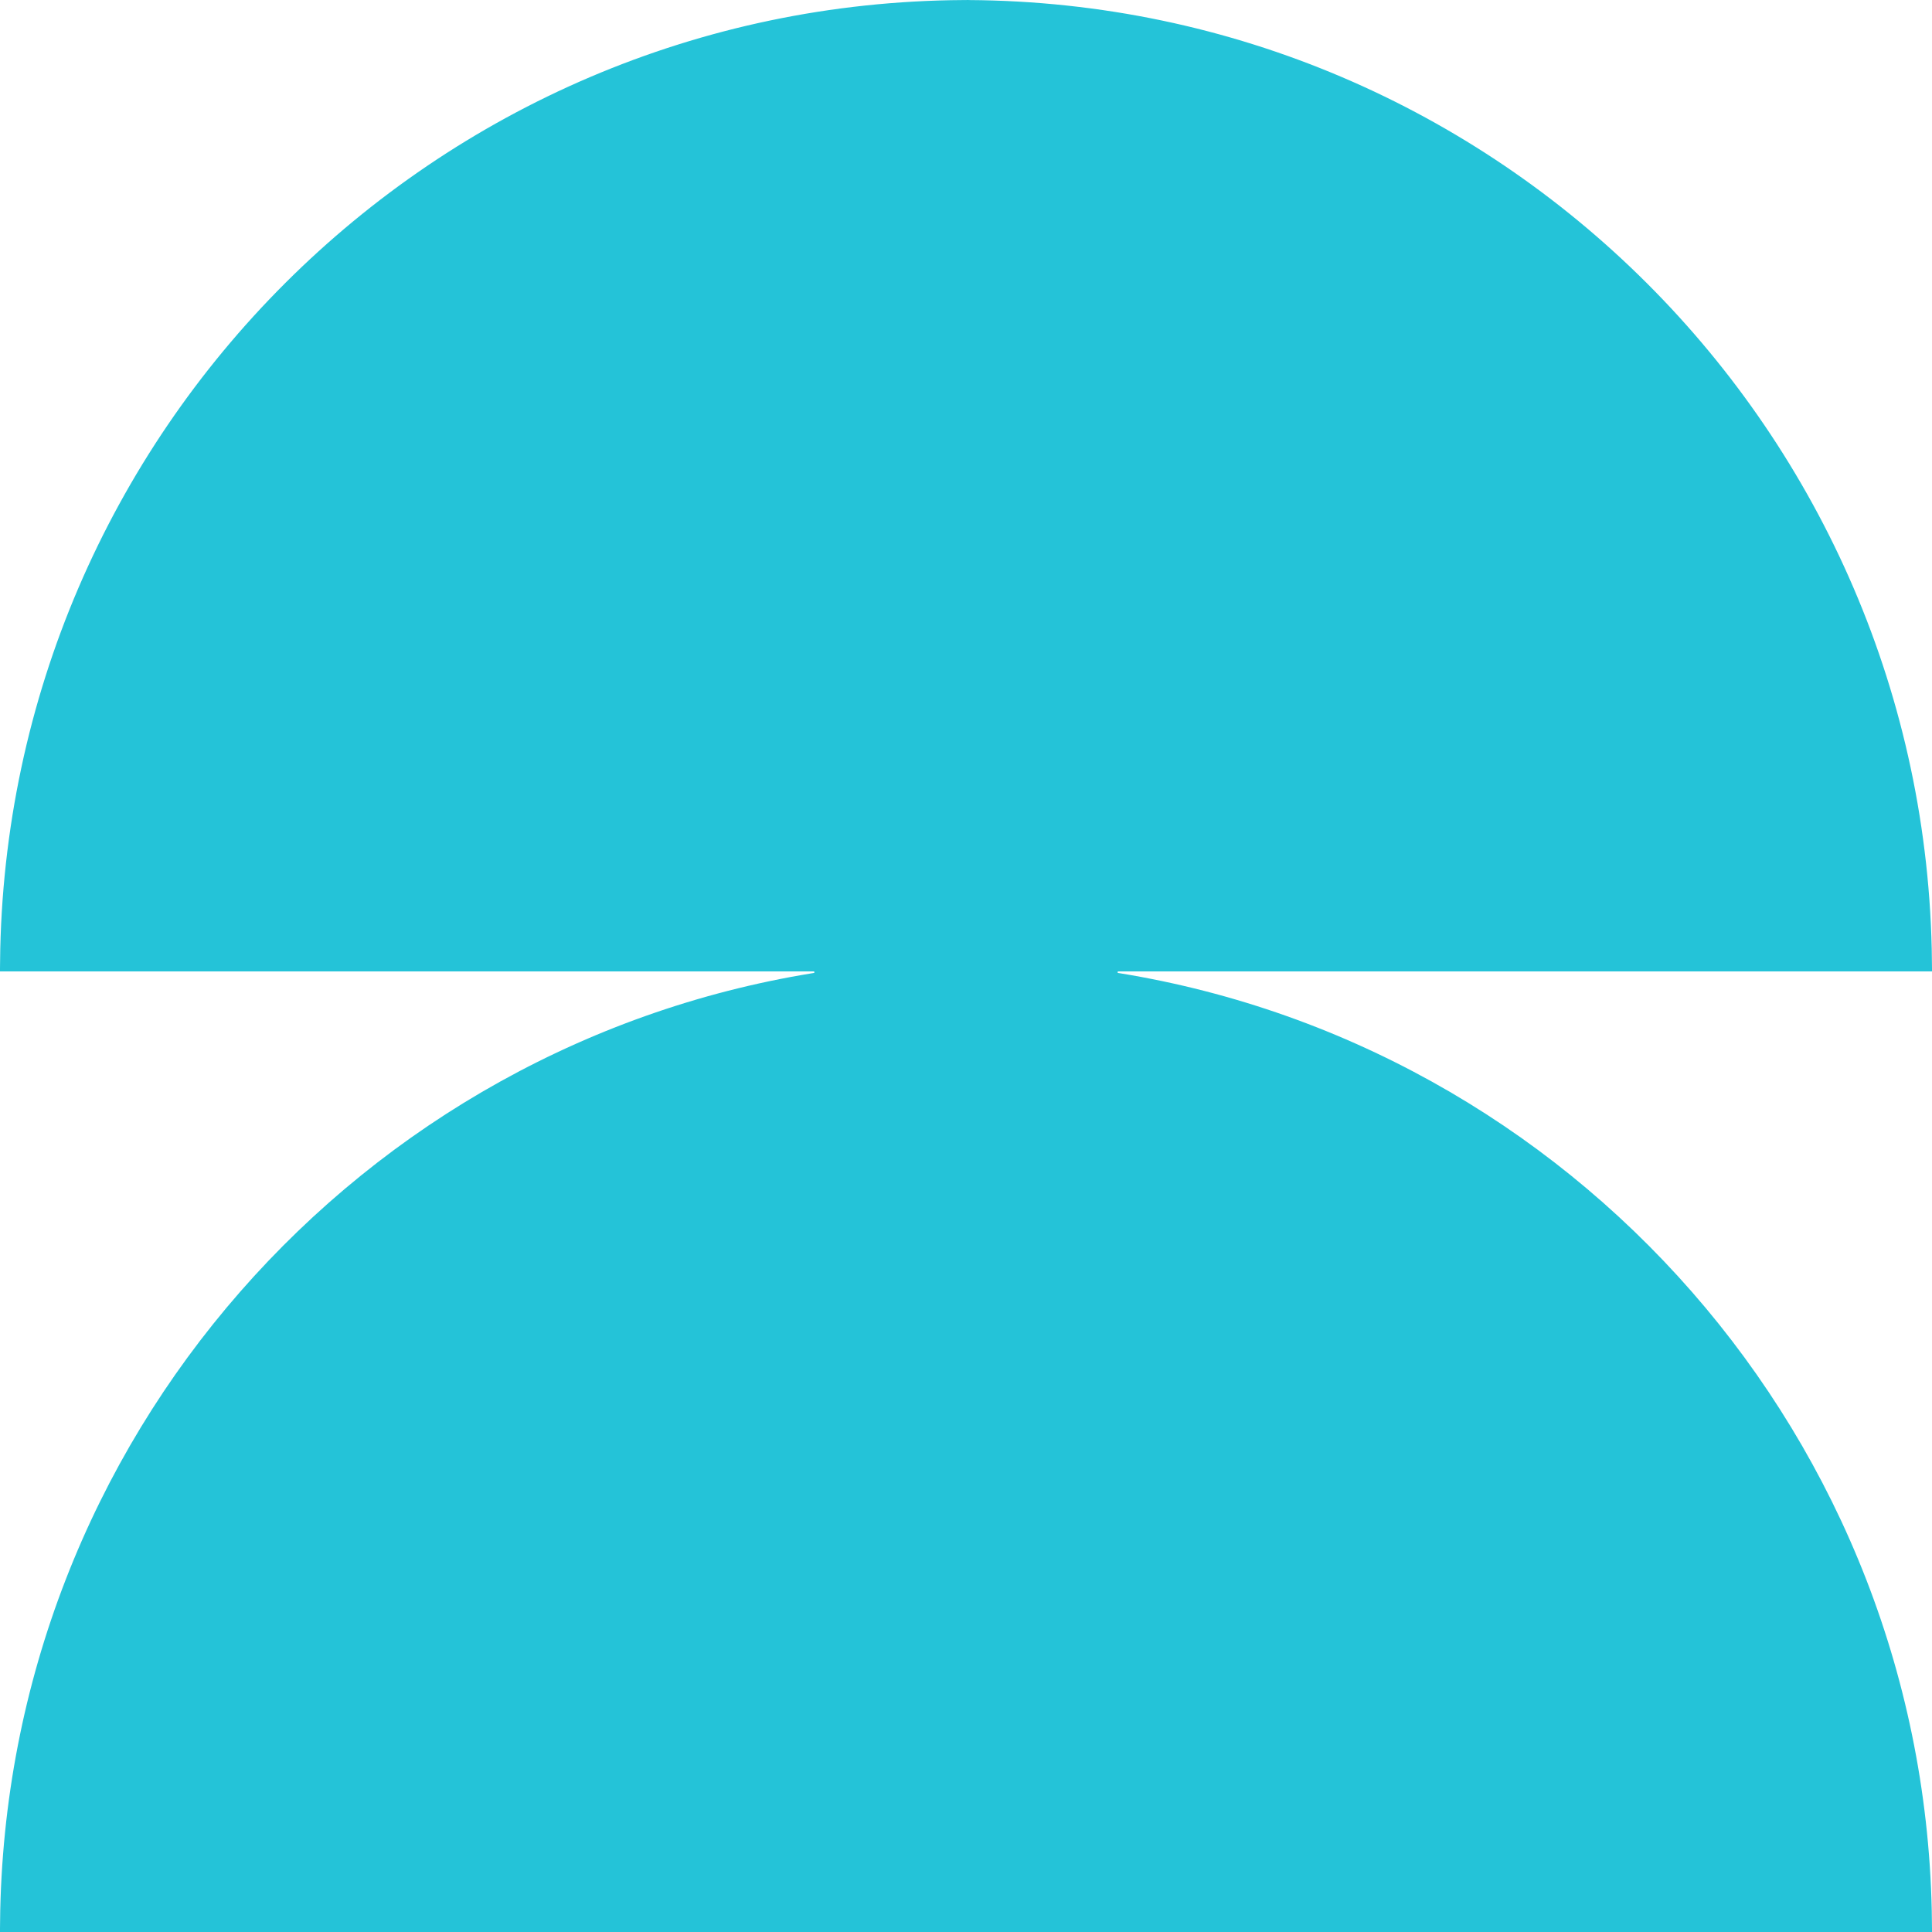 <?xml version="1.0" encoding="UTF-8"?>
<svg xmlns="http://www.w3.org/2000/svg" width="96" height="96" viewBox="0 0 96 96" fill="none">
  <g id="shape/11" clip-path="url(#clip0_1566_860)">
    <path id="Vector" d="M55.003 48.765C77.764 52.195 95.255 71.776 95.497 95.5H0.503C0.745 71.776 18.235 52.195 40.997 48.765L40.923 47.77H0.503C0.769 21.709 21.845 0.655 47.857 0.503H47.857H47.857H47.858H47.858H47.858H47.858H47.859H47.859H47.859H47.859H47.86H47.86H47.86H47.861H47.861H47.861H47.861H47.862H47.862H47.862H47.863H47.863H47.863H47.864H47.864H47.864H47.864H47.865H47.865H47.865H47.865H47.866H47.866H47.866H47.867H47.867H47.867H47.867H47.868H47.868H47.868H47.869H47.869H47.869H47.87H47.87H47.87H47.87H47.871H47.871H47.871H47.871H47.872H47.872H47.872H47.873H47.873H47.873H47.873H47.874H47.874H47.874H47.874H47.875H47.875H47.875H47.876H47.876H47.876H47.877H47.877H47.877H47.877H47.878H47.878H47.878H47.879H47.879H47.879H47.879H47.88H47.88H47.88H47.88H47.881H47.881H47.881H47.882H47.882H47.882H47.882H47.883H47.883H47.883H47.883H47.884H47.884H47.884H47.885H47.885H47.885H47.885H47.886H47.886H47.886H47.886H47.887H47.887H47.887H47.888H47.888H47.888H47.888H47.889H47.889H47.889H47.889H47.89H47.89H47.89H47.891H47.891H47.891H47.892H47.892H47.892H47.892H47.893H47.893H47.893H47.893H47.894H47.894H47.894H47.895H47.895H47.895H47.895H47.896H47.896H47.896H47.896H47.897H47.897H47.897H47.898H47.898H47.898H47.898H47.899H47.899H47.899H47.899H47.9H47.9H47.9H47.901H47.901H47.901H47.901H47.902H47.902H47.902H47.902H47.903H47.903H47.903H47.904H47.904H47.904H47.904H47.905H47.905H47.905H47.905H47.906H47.906H47.906H47.907H47.907H47.907H47.907H47.908H47.908H47.908H47.908H47.909H47.909H47.909H47.91H47.91H47.91H47.91H47.911H47.911H47.911H47.911H47.912H47.912H47.912H47.913H47.913H47.913H47.913H47.914H47.914H47.914H47.914H47.915H47.915H47.915H47.916H47.916H47.916H47.916H47.917H47.917H47.917H47.917H47.918H47.918H47.918H47.919H47.919H47.919H47.919H47.92H47.92H47.92H47.92H47.921H47.921H47.921H47.922H47.922H47.922H47.922H47.922H47.923H47.923H47.923H47.924H47.924H47.924H47.924H47.925H47.925H47.925H47.925H47.926H47.926H47.926H47.927H47.927H47.927H47.927H47.928H47.928H47.928H47.928H47.929H47.929H47.929H47.93H47.93H47.93H47.93H47.931H47.931H47.931H47.931H47.932H47.932H47.932H47.933H47.933H47.933H47.933H47.934H47.934H47.934H47.934H47.935H47.935H47.935H47.935H47.936H47.936H47.936H47.937H47.937H47.937H47.937H47.938H47.938H47.938H47.938H47.939H47.939H47.939H47.94H47.94H47.94H47.94H47.941H47.941H47.941H47.941H47.942H47.942H47.942H47.943H47.943H47.943H47.943H47.944H47.944H47.944H47.944H47.945H47.945H47.945H47.946H47.946H47.946H47.946H47.947H47.947H47.947H47.947H47.948H47.948H47.948H47.949H47.949H47.949H47.949H47.95H47.95H47.95H47.95H47.951H47.951H47.951H47.952H47.952H47.952H47.952H47.953H47.953H47.953H47.953H47.954H47.954H47.954H47.955H47.955H47.955H47.955H47.956H47.956H47.956H47.956H47.957H47.957H47.957H47.958H47.958H47.958H47.958H47.959H47.959H47.959H47.959H47.96H47.96H47.96H47.961H47.961H47.961H47.962H47.962H47.962H47.962H47.963H47.963H47.963H47.963H47.964H47.964H47.964H47.965H47.965H47.965H47.965H47.966H47.966H47.966H47.966H47.967H47.967H47.967H47.968H47.968H47.968H47.968H47.969H47.969H47.969H47.969H47.97H47.97H47.97H47.971H47.971H47.971H47.971H47.972H47.972H47.972H47.972H47.973H47.973H47.973H47.974H47.974H47.974H47.974H47.975H47.975H47.975H47.976H47.976H47.976H47.977H47.977H47.977H47.977H47.978H47.978H47.978H47.978H47.979H47.979H47.979H47.98H47.98H47.98H47.98H47.981H47.981H47.981H47.981H47.982H47.982H47.982H47.983H47.983H47.983H47.983H47.984H47.984H47.984H47.985H47.985H47.985H47.986H47.986H47.986H47.986H47.987H47.987H47.987H47.987H47.988H47.988H47.988H47.989H47.989H47.989H47.989H47.99H47.99H47.99H47.991H47.991H47.991H47.992H47.992H47.992H47.992H47.993H47.993H47.993H47.993H47.994H47.994H47.994H47.995H47.995H47.995H47.995H47.996H47.996H47.996H47.997H47.997C48.019 0.503 48.039 0.502 48.053 0.501L48.072 0.501L48.084 0.5C48.085 0.5 48.086 0.5 48.086 0.5L48.106 0.503L48.136 0.503C74.154 0.655 95.231 21.709 95.497 47.77H55.077L55.003 48.765Z" fill="#24C3D8" stroke="#24C3D8"></path>
  </g>
  <defs>
    <clipPath id="clip0_1566_860">
      <rect width="96" height="96" fill="white"></rect>
    </clipPath>
  </defs>
</svg>
